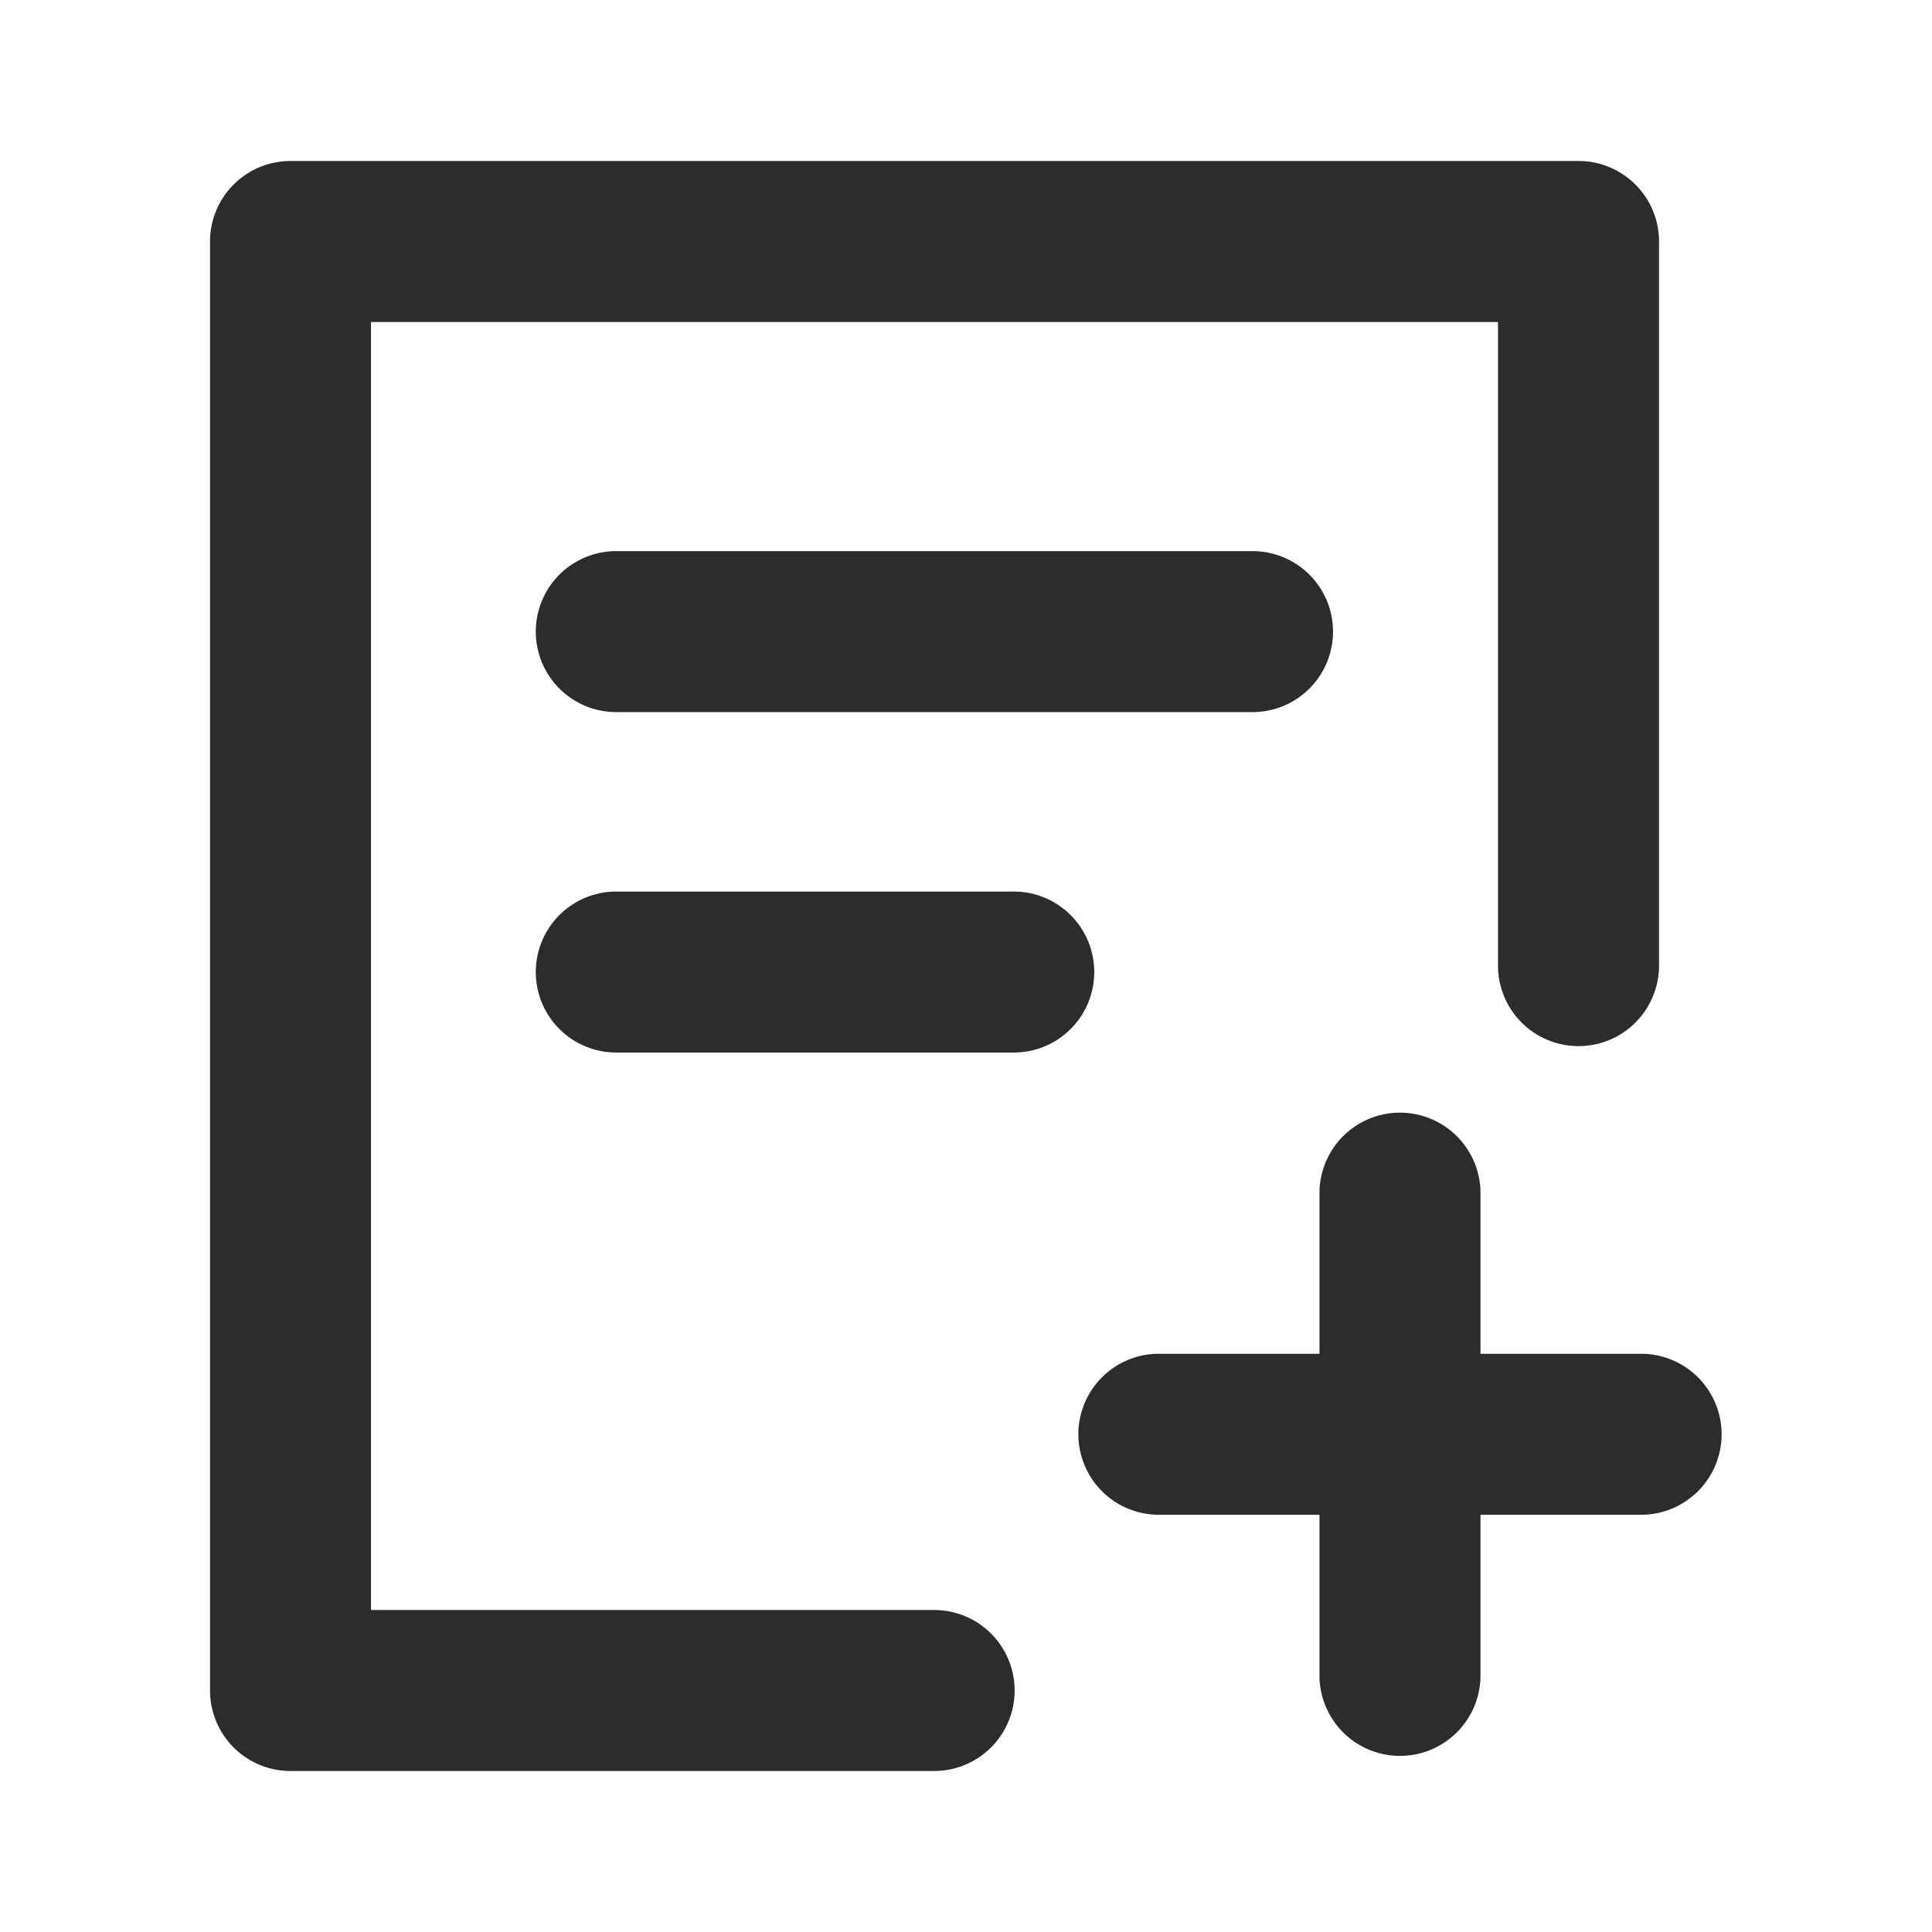 <?xml version="1.0" standalone="no"?><!DOCTYPE svg PUBLIC "-//W3C//DTD SVG 1.1//EN" "http://www.w3.org/Graphics/SVG/1.1/DTD/svg11.dtd"><svg class="icon" width="200px" height="200.00px" viewBox="0 0 1024 1024" version="1.1" xmlns="http://www.w3.org/2000/svg"><path fill="#2c2c2c" d="M870.016 717.525h-85.333v-85.333a42.667 42.667 0 0 0-85.333 0v85.333h-85.333a42.667 42.667 0 0 0 0 85.333h85.333v85.333a42.667 42.667 0 0 0 85.333 0v-85.333h85.333a42.667 42.667 0 0 0 0-85.333zM326.443 292.096a42.667 42.667 0 0 0 0 85.333h337.621a42.667 42.667 0 0 0 0-85.333zM537.515 472.533H326.443a42.667 42.667 0 0 0 0 85.333h211.072a42.667 42.667 0 0 0 0-85.333zM495.317 853.333h-298.667V170.667h597.333v341.333a42.667 42.667 0 0 0 85.333 0V128a42.667 42.667 0 0 0-42.667-42.667h-682.667a42.667 42.667 0 0 0-42.667 42.667v768a42.667 42.667 0 0 0 42.667 42.667h341.333a42.667 42.667 0 0 0 0-85.333z" /></svg>